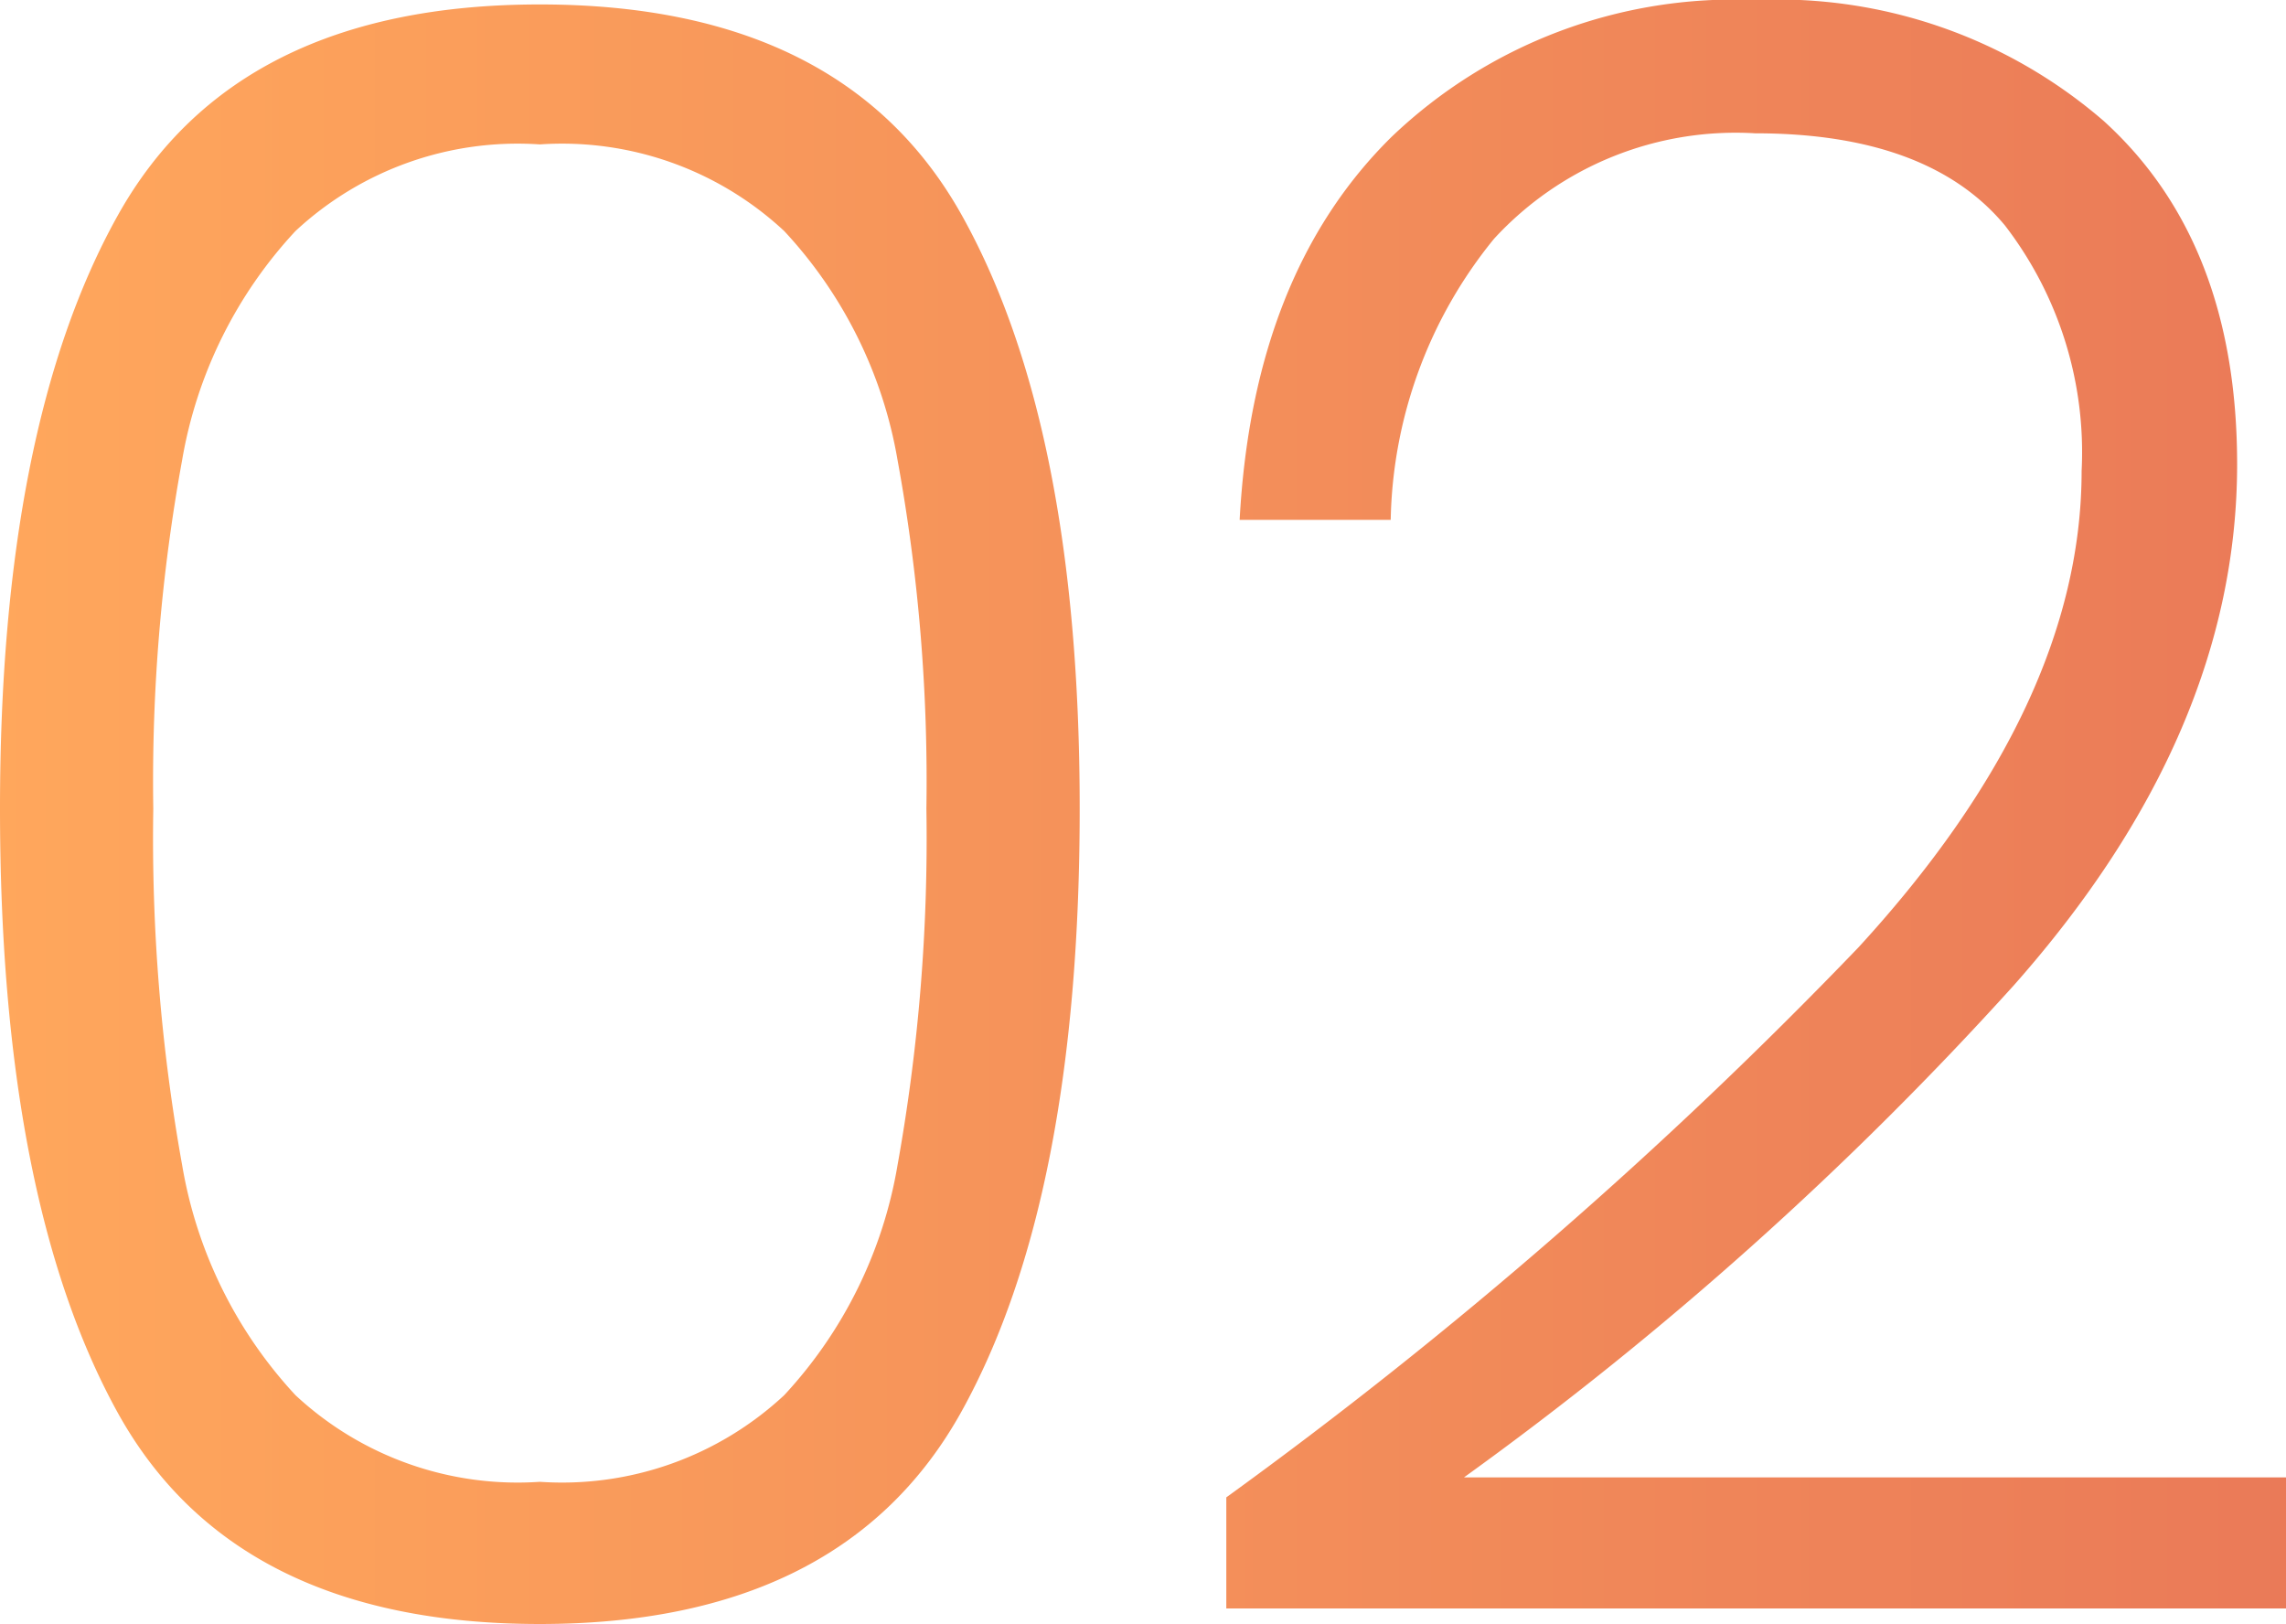 <svg xmlns="http://www.w3.org/2000/svg" xmlns:xlink="http://www.w3.org/1999/xlink" width="51.45" height="36.55" viewBox="0 0 51.45 36.55">
  <defs>
    <linearGradient id="linear-gradient" y1="0.5" x2="1" y2="0.5" gradientUnits="objectBoundingBox">
      <stop offset="0" stop-color="#ffa75c"/>
      <stop offset="1" stop-color="#ea7a58"/>
    </linearGradient>
  </defs>
  <path id="パス_49" data-name="パス 49" d="M3.25-18.25q0-8.6,2.65-13.35t9.5-4.75q6.85,0,9.5,4.75t2.65,13.35q0,8.75-2.65,13.55T15.4.1Q8.5.1,5.875-4.7T3.25-18.25Zm20.85,0a40.206,40.206,0,0,0-.65-7.85,10.046,10.046,0,0,0-2.55-5.15,7.334,7.334,0,0,0-5.5-1.95,7.334,7.334,0,0,0-5.5,1.95A10.045,10.045,0,0,0,7.35-26.1a40.206,40.206,0,0,0-.65,7.85,41.547,41.547,0,0,0,.65,8.025A10.063,10.063,0,0,0,9.9-5.05,7.334,7.334,0,0,0,15.4-3.1a7.334,7.334,0,0,0,5.5-1.95,10.063,10.063,0,0,0,2.55-5.175A41.547,41.547,0,0,0,24.1-18.25Zm6.75,15.5A105.706,105.706,0,0,0,45.075-15.125Q50.1-20.6,50.1-25.85a8.366,8.366,0,0,0-1.725-5.525Q46.65-33.45,42.75-33.45a7.385,7.385,0,0,0-5.875,2.375A10.307,10.307,0,0,0,34.55-24.75h-3.4q.3-5.55,3.425-8.625A11.155,11.155,0,0,1,42.75-36.45a11.224,11.224,0,0,1,7.85,2.725Q53.6-31,53.6-26q0,6.05-5.025,11.725A78.605,78.605,0,0,1,36.2-3.2H54.7V-.25H30.85Z" transform="translate(-3.25 36.45)" fill="url(#linear-gradient)"/>
</svg>
